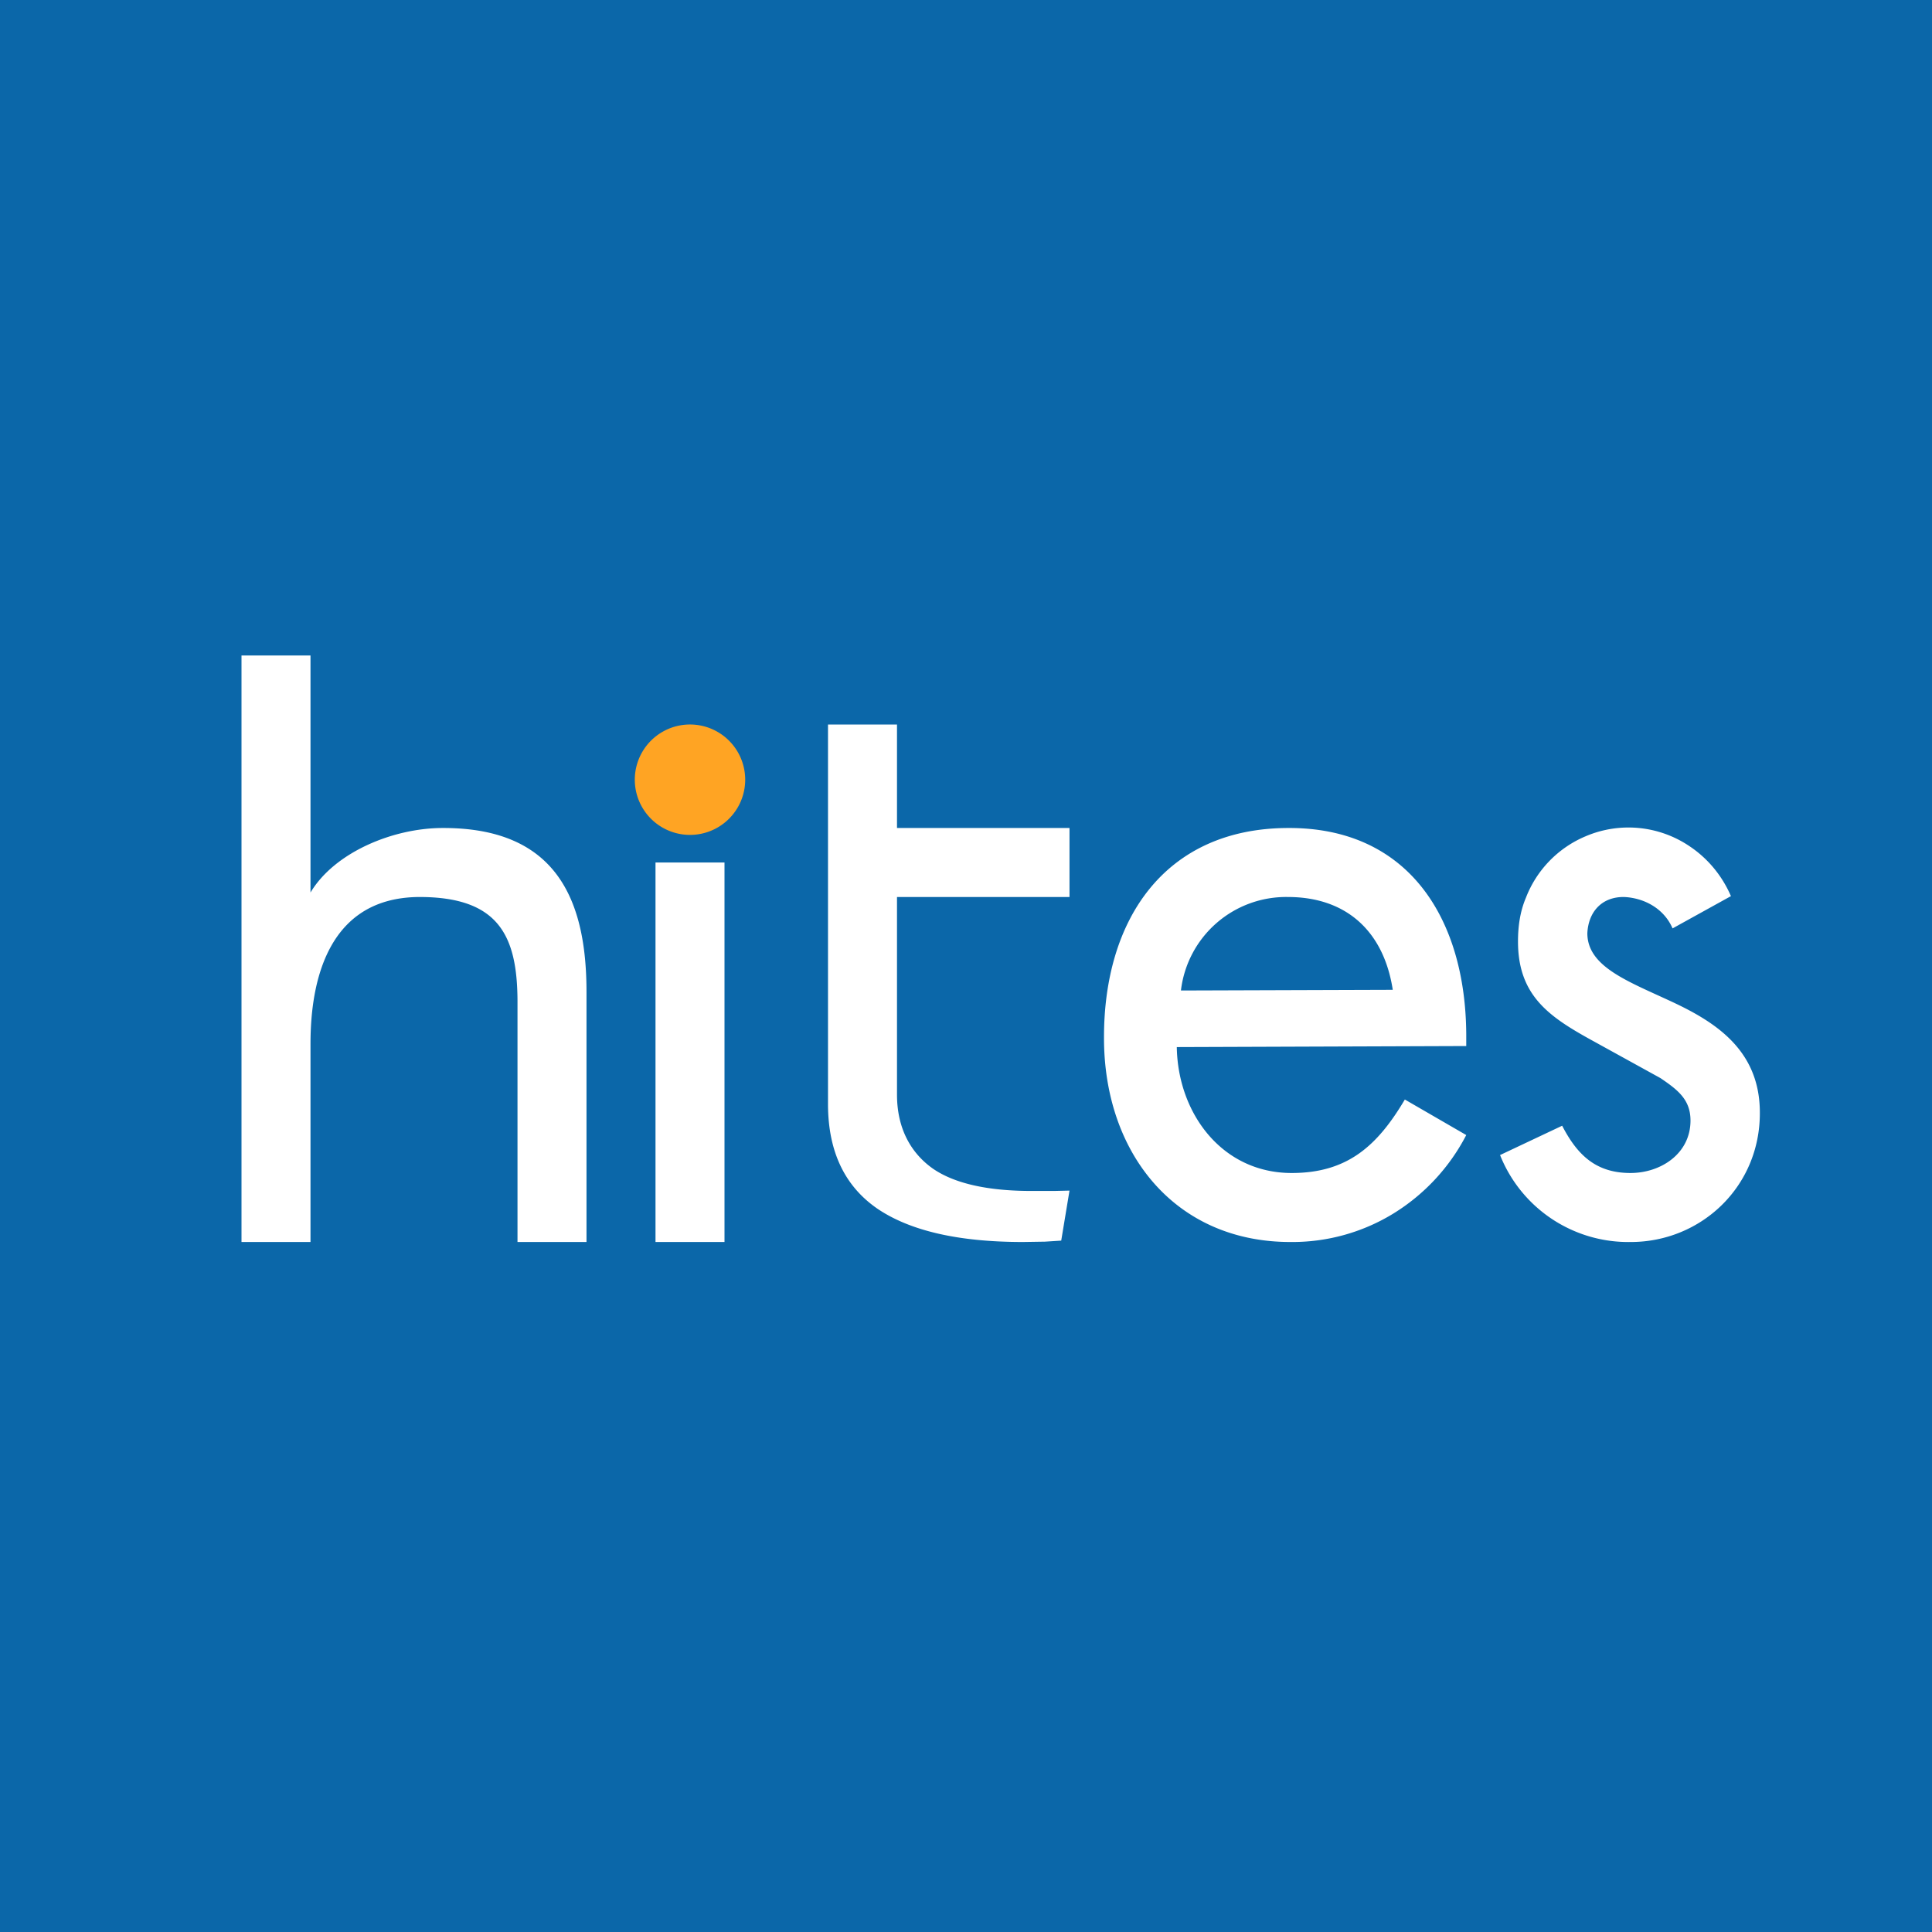 <!-- by TradingView --><svg width="56" height="56" viewBox="0 0 56 56" xmlns="http://www.w3.org/2000/svg"><path fill="#0B67A9" d="M0 0h56v56H0z"/><path d="M18.4 22.6a1.6 1.6 0 1 1 3.2 0 1.6 1.6 0 0 1-3.2 0Z" fill="#FFA423"/><path d="M19 25h2v11h-2V25ZM42.5 30.32v-.34c-.02-3.35-1.67-6-5.17-5.98-3.54.01-5.34 2.62-5.33 6.09 0 3.33 2.06 5.92 5.42 5.91a5.6 5.6 0 0 0 2.96-.82 5.8 5.8 0 0 0 2.12-2.28l-1.78-1.03c-.8 1.35-1.67 2.13-3.28 2.13-2.02 0-3.3-1.73-3.33-3.65l8.38-.03Zm-8.27-1.61a3.07 3.07 0 0 1 3.1-2.71c1.7 0 2.78 1 3.04 2.69l-6.14.02ZM50.17 25.97c-.26-.6-.68-1.1-1.21-1.45a3.16 3.16 0 0 0-3-.28 3.17 3.17 0 0 0-1.73 1.78c-.17.4-.23.83-.23 1.27 0 1.54.87 2.16 2.08 2.83l2.05 1.13c.5.34.87.62.87 1.23 0 .96-.86 1.52-1.74 1.52-1 0-1.54-.52-1.98-1.37l-1.8.85A4 4 0 0 0 47.27 36c2.03 0 3.75-1.6 3.74-3.75 0-1.78-1.24-2.6-2.52-3.2-1.28-.6-2.48-1.02-2.48-2 .03-.62.42-1.06 1.07-1.05.6.03 1.16.35 1.4.91l1.7-.94ZM31 34.51l-.24 1.45-.47.03-.64.01c-1.86 0-3.26-.32-4.21-.96-.95-.65-1.43-1.65-1.44-3V21h2v3h5v2h-5v5.73c0 1 .42 1.71 1.05 2.15.63.43 1.61.65 2.93.64h.59l.43-.01M7 19v17h2v-5.74c0-1.37.27-4.25 3.16-4.26 2.3 0 2.83 1.13 2.84 3v7h2v-7.25c0-2.68-.88-4.76-4.17-4.75-1.43 0-3.13.7-3.83 1.87V19H7Z" fill="#fff"/></svg>